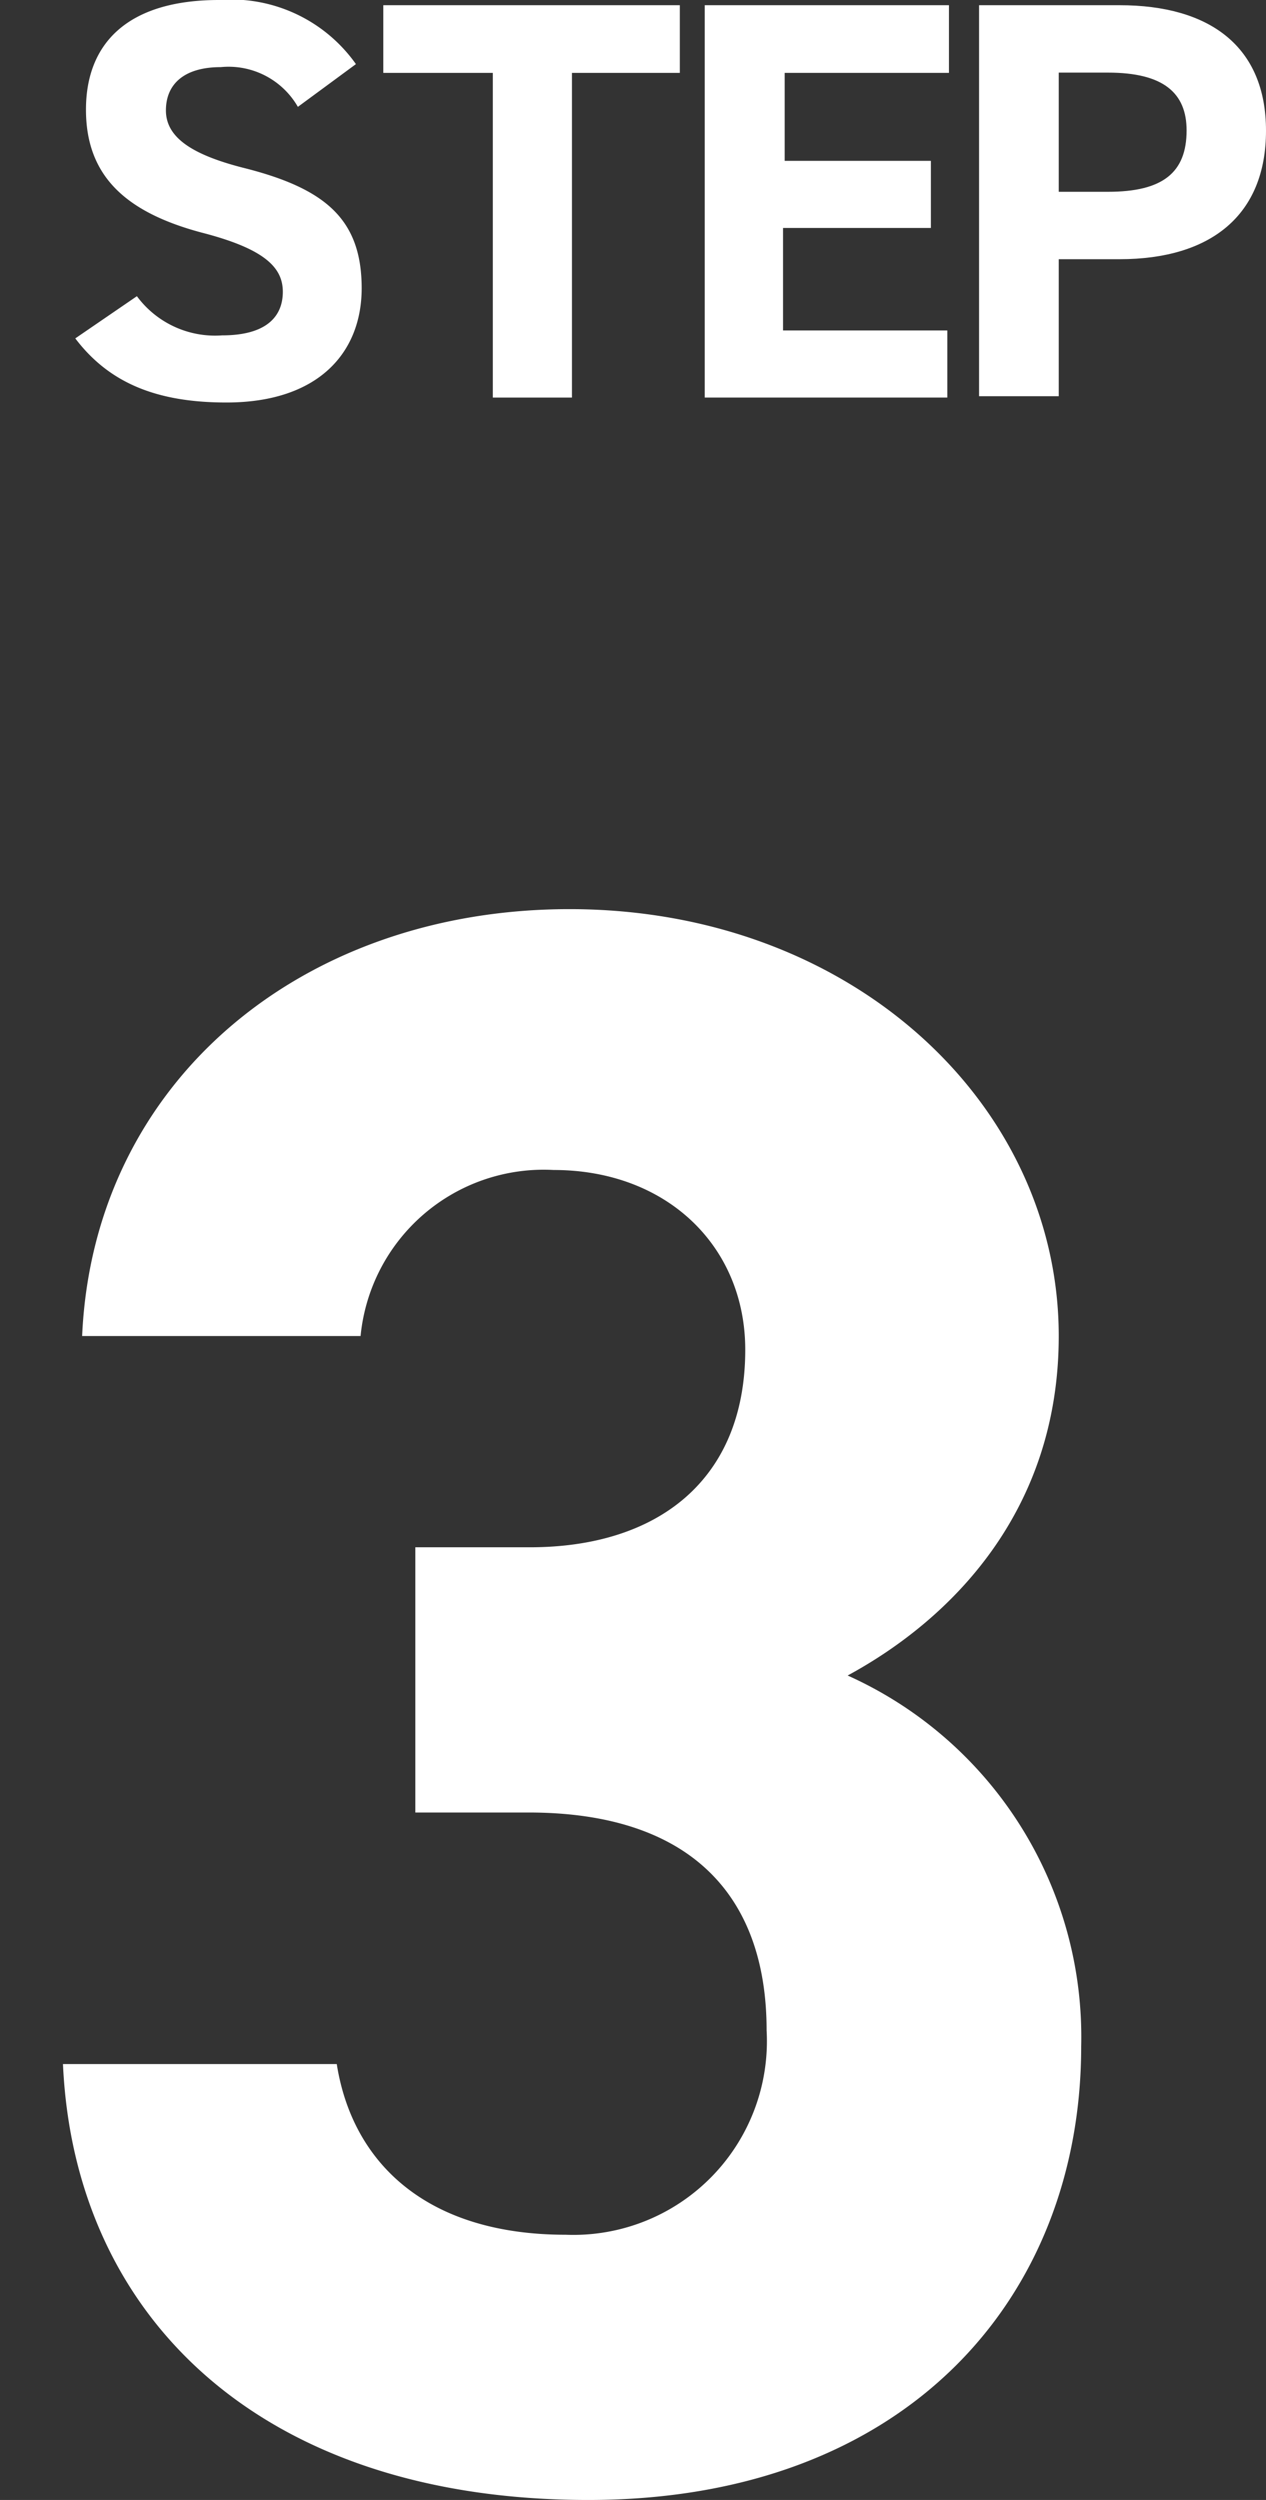 <svg xmlns="http://www.w3.org/2000/svg" viewBox="0 0 46.24 91.24"><rect x="0" y="0" width="46.24" height="91.24" fill="#333333" stroke="none"/><path d="M10.88,3.9A2.92,2.92,0,0,0,8.06,2.45c-1.31,0-2,.6-2,1.58S7,5.64,8.87,6.12c3,.75,4.34,1.87,4.34,4.4,0,2.35-1.58,4.17-4.94,4.17C5.76,14.69,4,14,2.75,12.35L5,10.81a3.55,3.55,0,0,0,3.11,1.43c1.66,0,2.22-.72,2.22-1.59S9.7,9.09,7.37,8.49C4.55,7.74,3.14,6.39,3.14,4S4.63,0,8,0a5.58,5.58,0,0,1,5,2.34Z" fill="#fff"/><path d="M24.83.19V2.66H20.89V14.51H18V2.66H14V.19Z" fill="#fff"/><path d="M34.66.19V2.66h-6V5.87H34V8.32h-5.4v3.74h6v2.45H25.74V.19Z" fill="#fff"/><path d="M38.67,9.46v5H35.76V.19h5.13c3.3,0,5.35,1.51,5.35,4.58s-2,4.69-5.35,4.69ZM40.47,7c2,0,2.87-.7,2.87-2.24,0-1.37-.85-2.11-2.87-2.11h-1.8V7Z" fill="#fff"/><path d="M15.17,56.47h4.18c4.68,0,7.87-2.46,7.87-7.21,0-3.78-2.87-6.56-7-6.56a6.72,6.72,0,0,0-7.05,6.06H3c.41-9.26,8-15.58,17.8-15.58,10.33,0,17.87,7.14,17.87,15.58,0,6.4-3.93,10.34-7.71,12.39a14.46,14.46,0,0,1,8.53,13.53c0,9.18-6.39,16.56-18,16.56-12,0-18.78-6.72-19.19-15.91H12.3c.57,3.61,3.28,6.23,8.36,6.23A7.07,7.07,0,0,0,28,74.1c0-5-2.87-7.95-8.69-7.95H15.17Z" fill="#fff"/></svg>